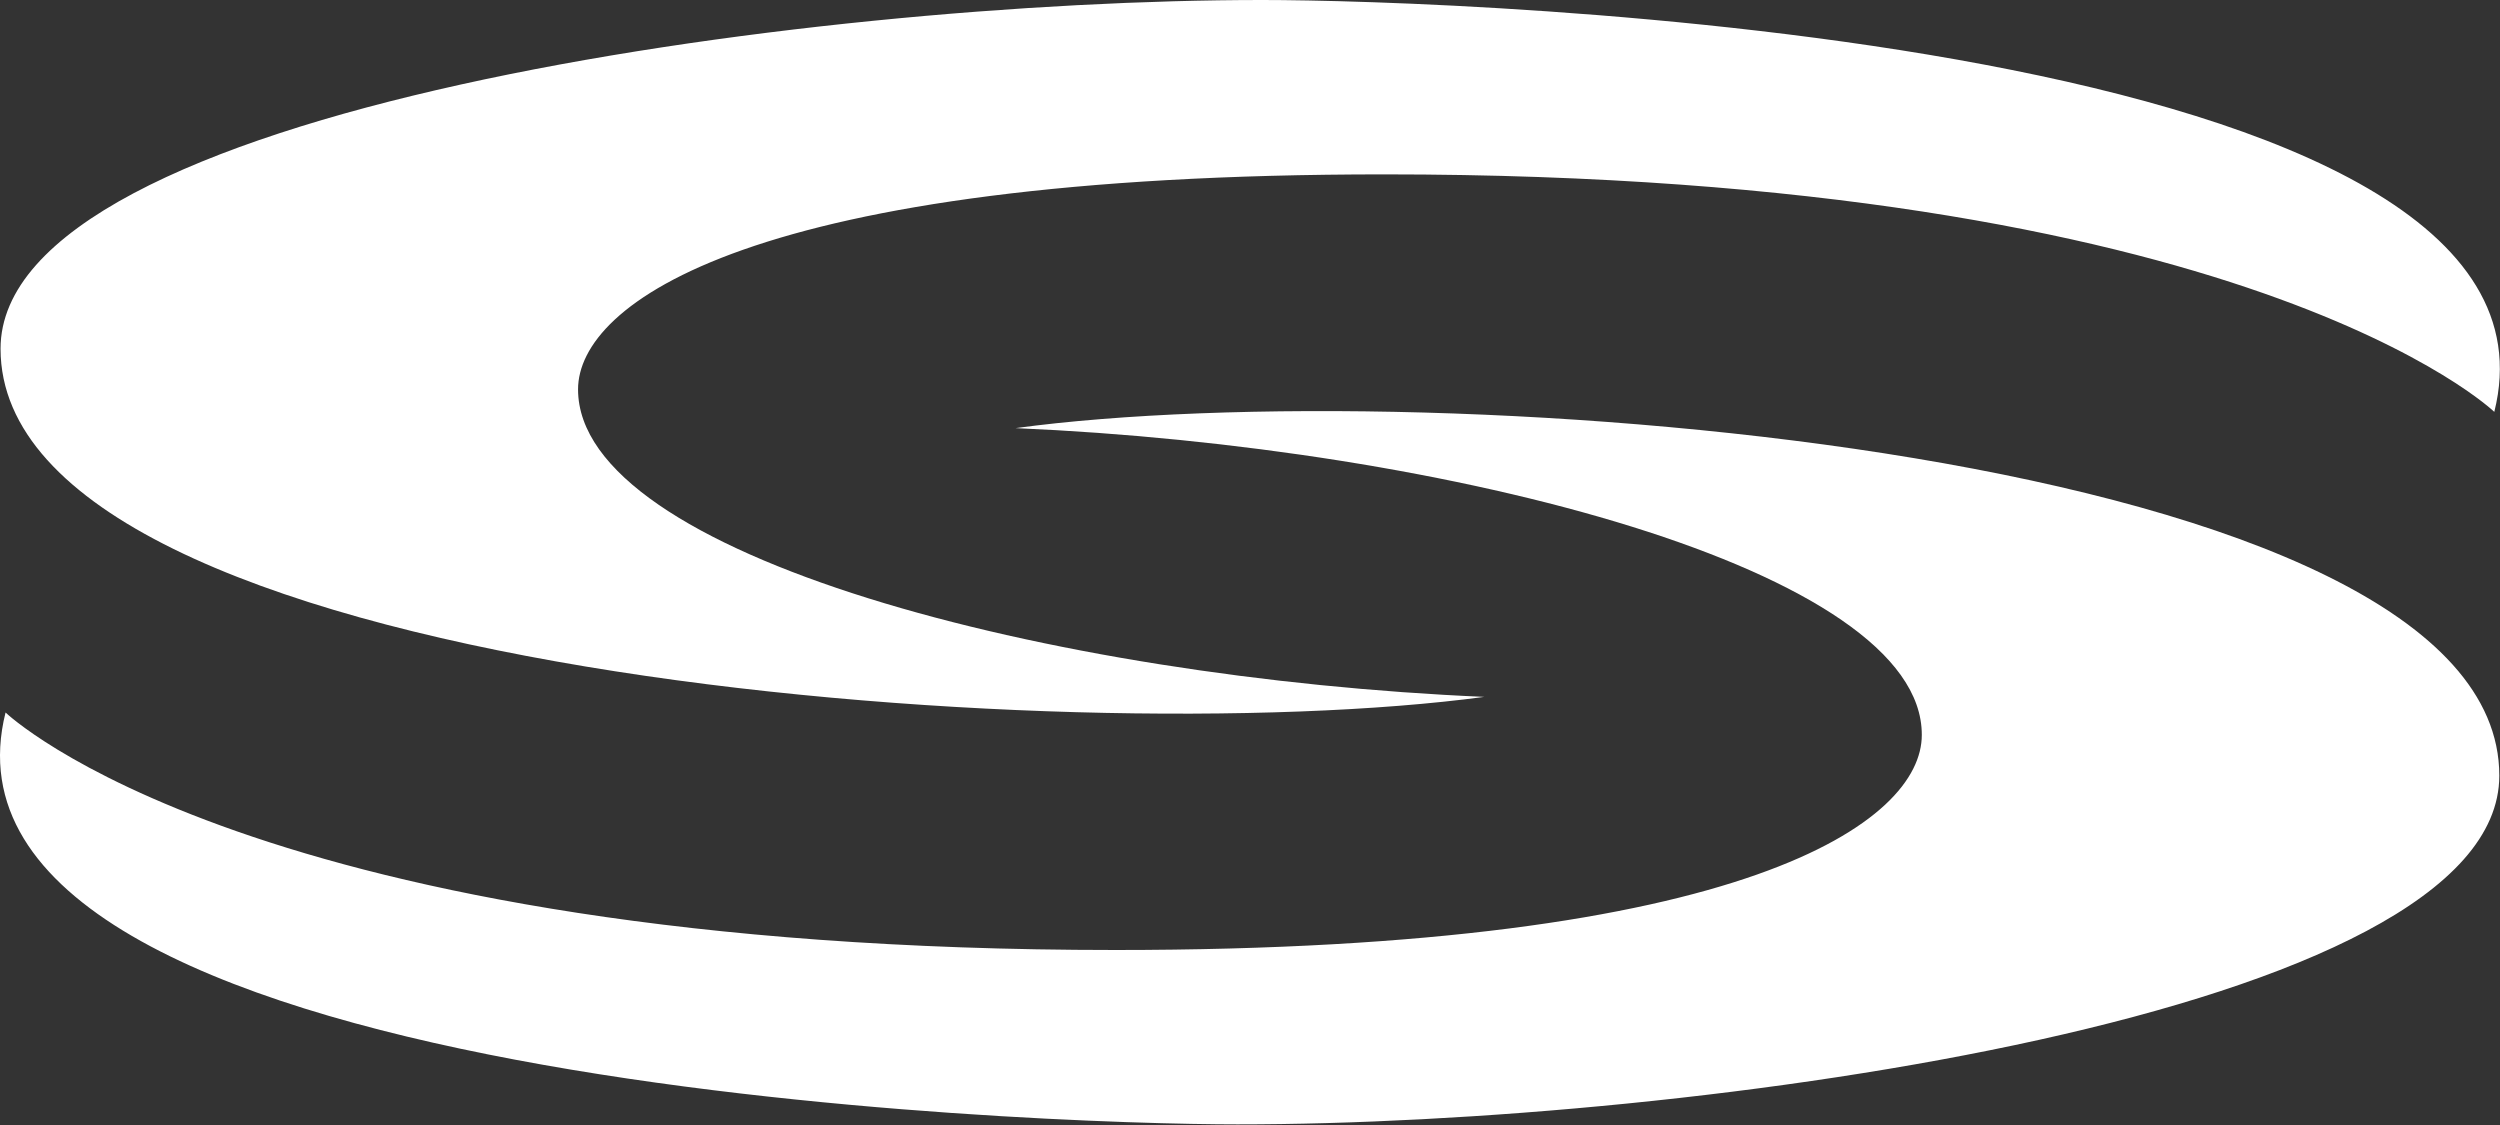 <?xml version="1.0" encoding="UTF-8" standalone="no"?>
<!DOCTYPE svg PUBLIC "-//W3C//DTD SVG 1.1//EN" "http://www.w3.org/Graphics/SVG/1.1/DTD/svg11.dtd">
<svg width="100%" height="100%" viewBox="0 0 400 180" version="1.1" xmlns="http://www.w3.org/2000/svg" xmlns:xlink="http://www.w3.org/1999/xlink" xml:space="preserve" xmlns:serif="http://www.serif.com/" style="fill-rule:evenodd;clip-rule:evenodd;stroke-linejoin:round;stroke-miterlimit:2;">
    <rect x="0" y="0" width="400" height="180" fill="#333333" stroke="none"/>
    <g transform="matrix(1,0,0,1,0.088,-19.3)">
        <g>
            <path d="M162.4,87.8C229.4,78.7 399.8,91.2 399.8,143.4C399.8,181.7 270.9,199.2 197.9,199.2C167.8,199.2 -14.3,193.6 0.8,133.3C0.8,133.3 40.2,171.3 178.4,171.3C280,171.3 307.4,150.6 307.4,136.9C307.5,110.5 232,90.8 162.4,87.8Z" style="fill:white;fill-rule:nonzero;"/>
            <path d="M237.4,130.8C170.4,139.8 0,127.4 0,75.1C0,36.8 128.9,19.3 201.9,19.3C232,19.3 414.1,24.9 399,85.2C399,85.2 359.6,47.2 221.4,47.2C119.8,47.2 92.4,67.9 92.4,81.6C92.4,108.1 167.8,127.8 237.4,130.8Z" style="fill:white;fill-rule:nonzero;"/>
        </g>
    </g>
</svg>
